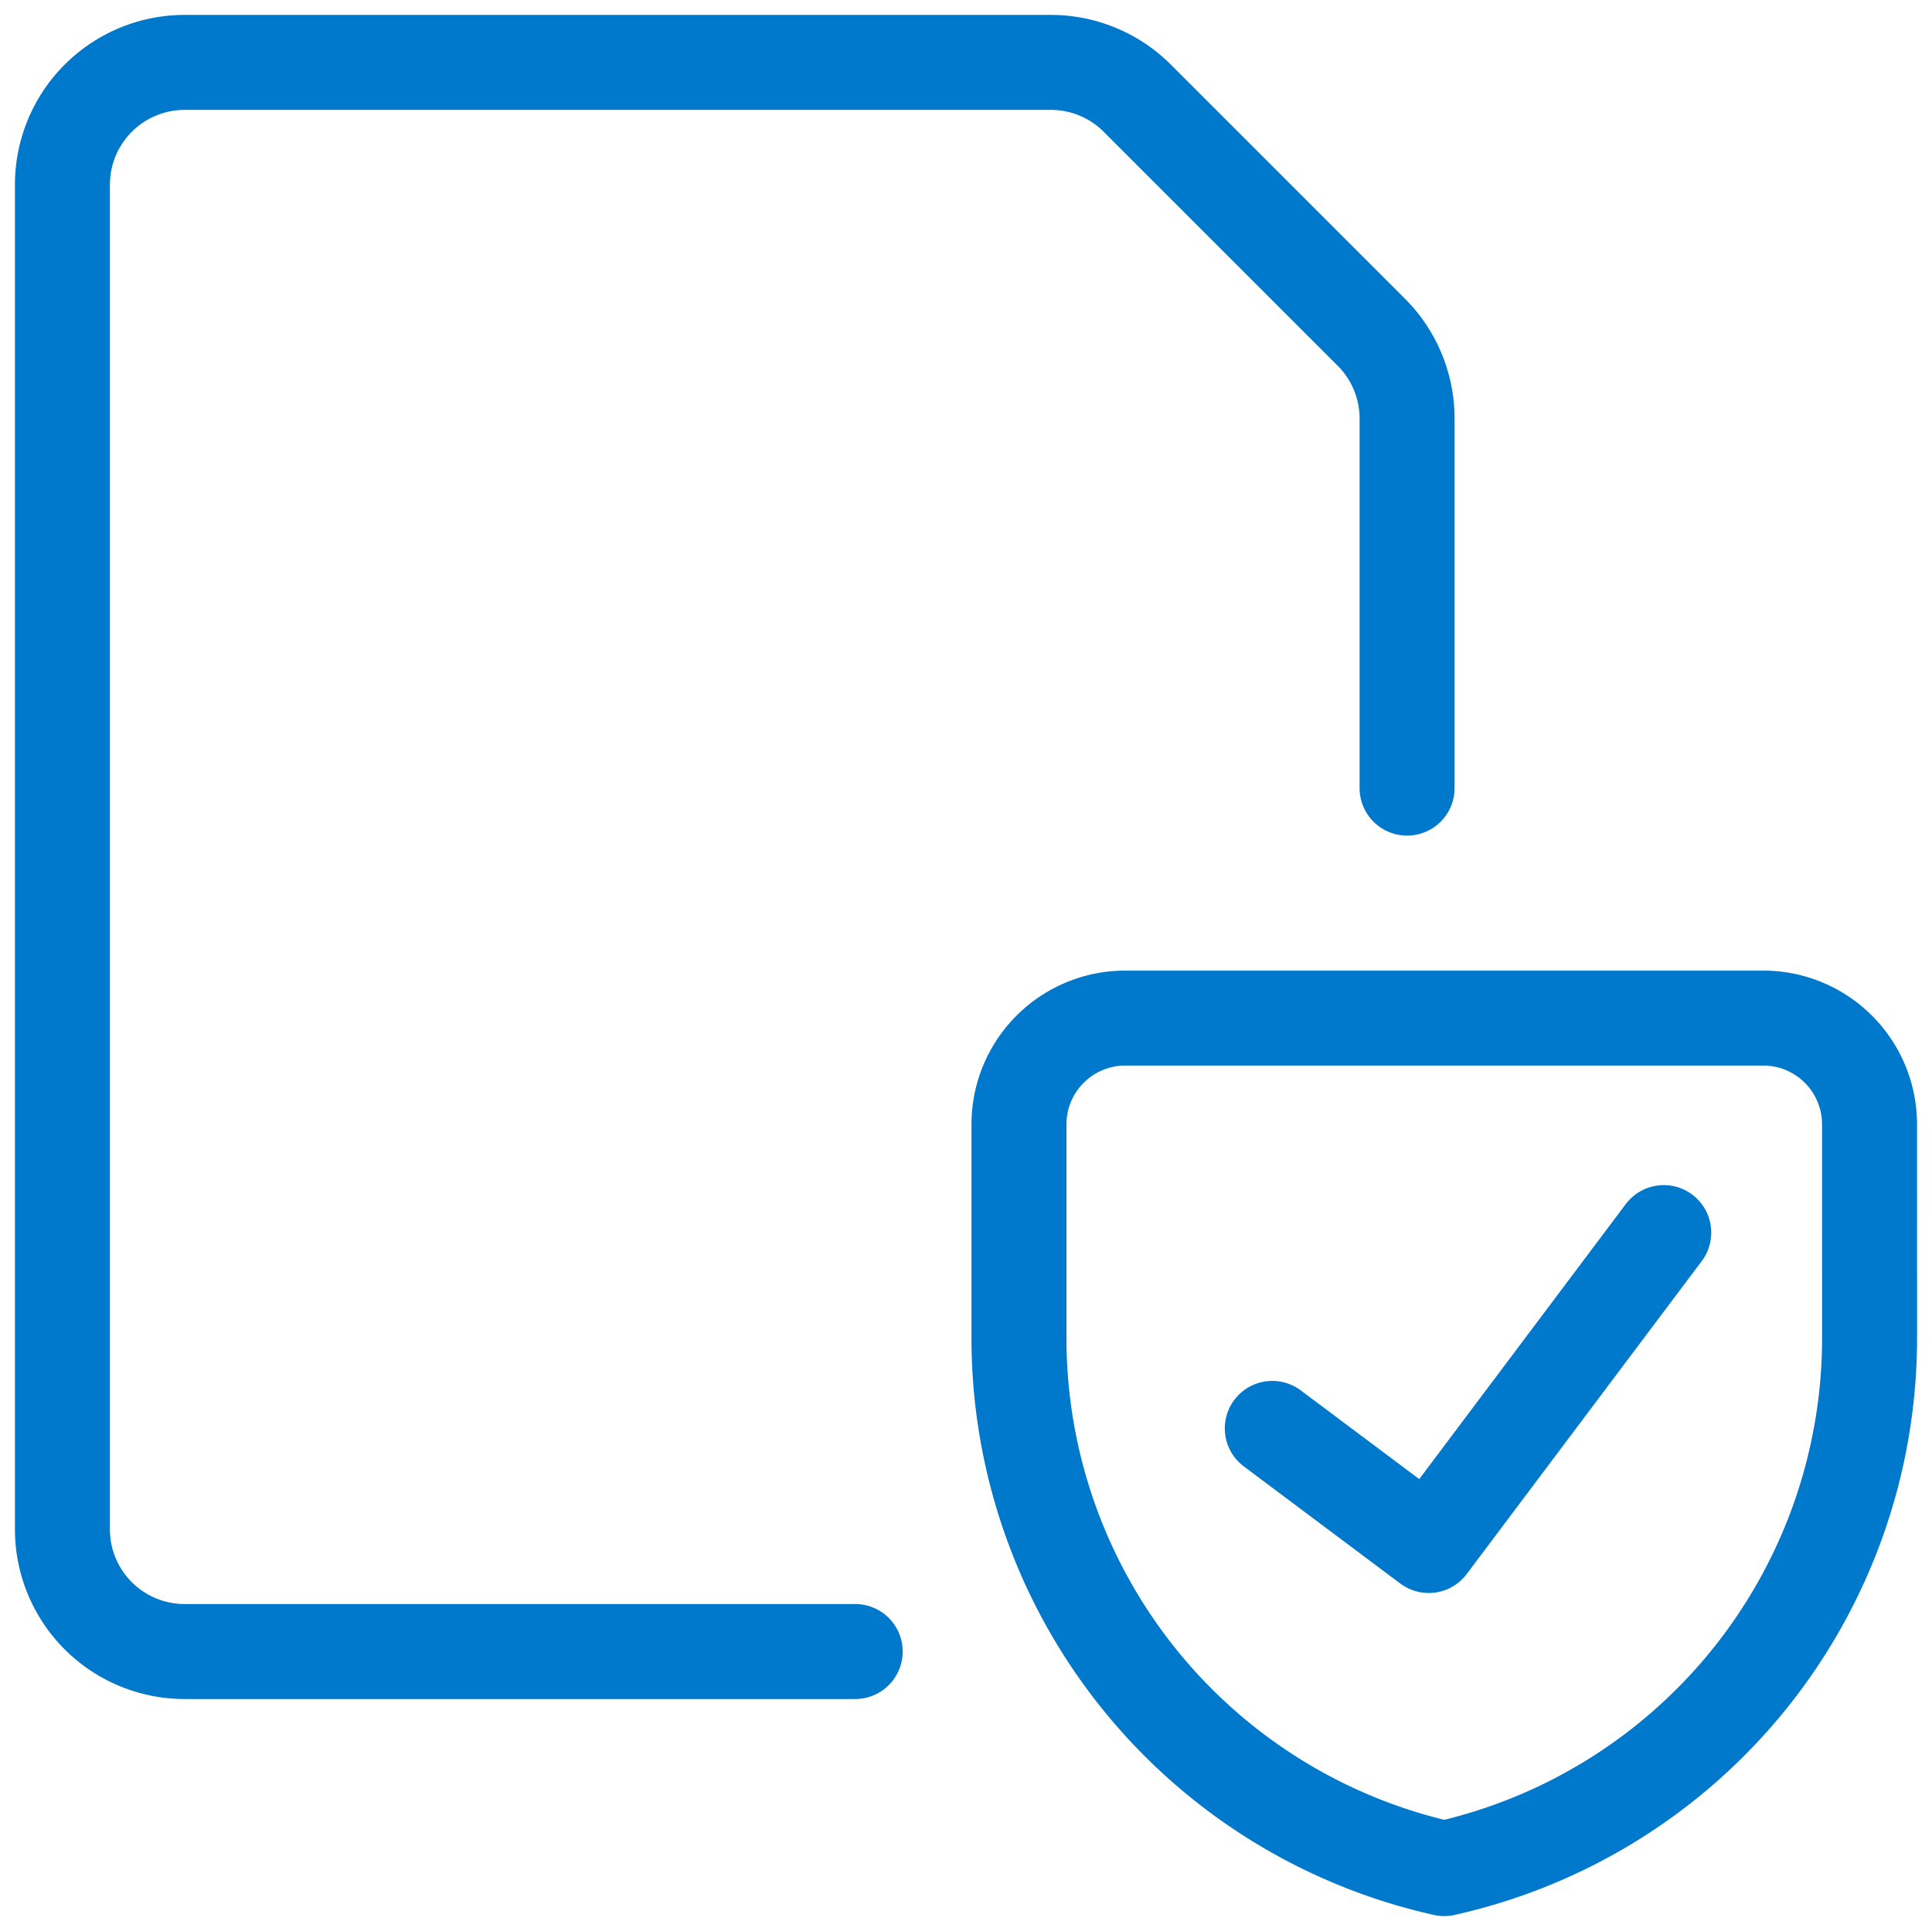 <svg xmlns="http://www.w3.org/2000/svg" width="61.024" height="61" viewBox="0 0 61.024 61"><defs><clipPath id="a"><path data-name="Rectangle 68" fill="none" d="M0 0h61.024v61H0z"/></clipPath></defs><g data-name="Group 99"><g data-name="Group 98"><g data-name="Group 97" clip-path="url(#a)" fill="none" stroke="#0078cc" stroke-linecap="round" stroke-linejoin="round" stroke-width="3"><path data-name="Path 766" d="M27.012 52.171H5.832a3.859 3.859 0 01-3.86-3.866V5.833a3.862 3.862 0 013.86-3.862h27.362a3.86 3.86 0 012.727 1.13l7.394 7.394a3.858 3.858 0 011.129 2.727v11.674"/><path data-name="Path 767" d="M59.052 42.236a17.167 17.167 0 01-13.434 16.792 17.167 17.167 0 01-13.433-16.792v-6.717a3.357 3.357 0 013.358-3.358h20.15a3.357 3.357 0 013.358 3.358z"/><path data-name="Path 768" d="M52.551 38.937l-7.423 9.885-4.942-3.7"/></g></g></g></svg>